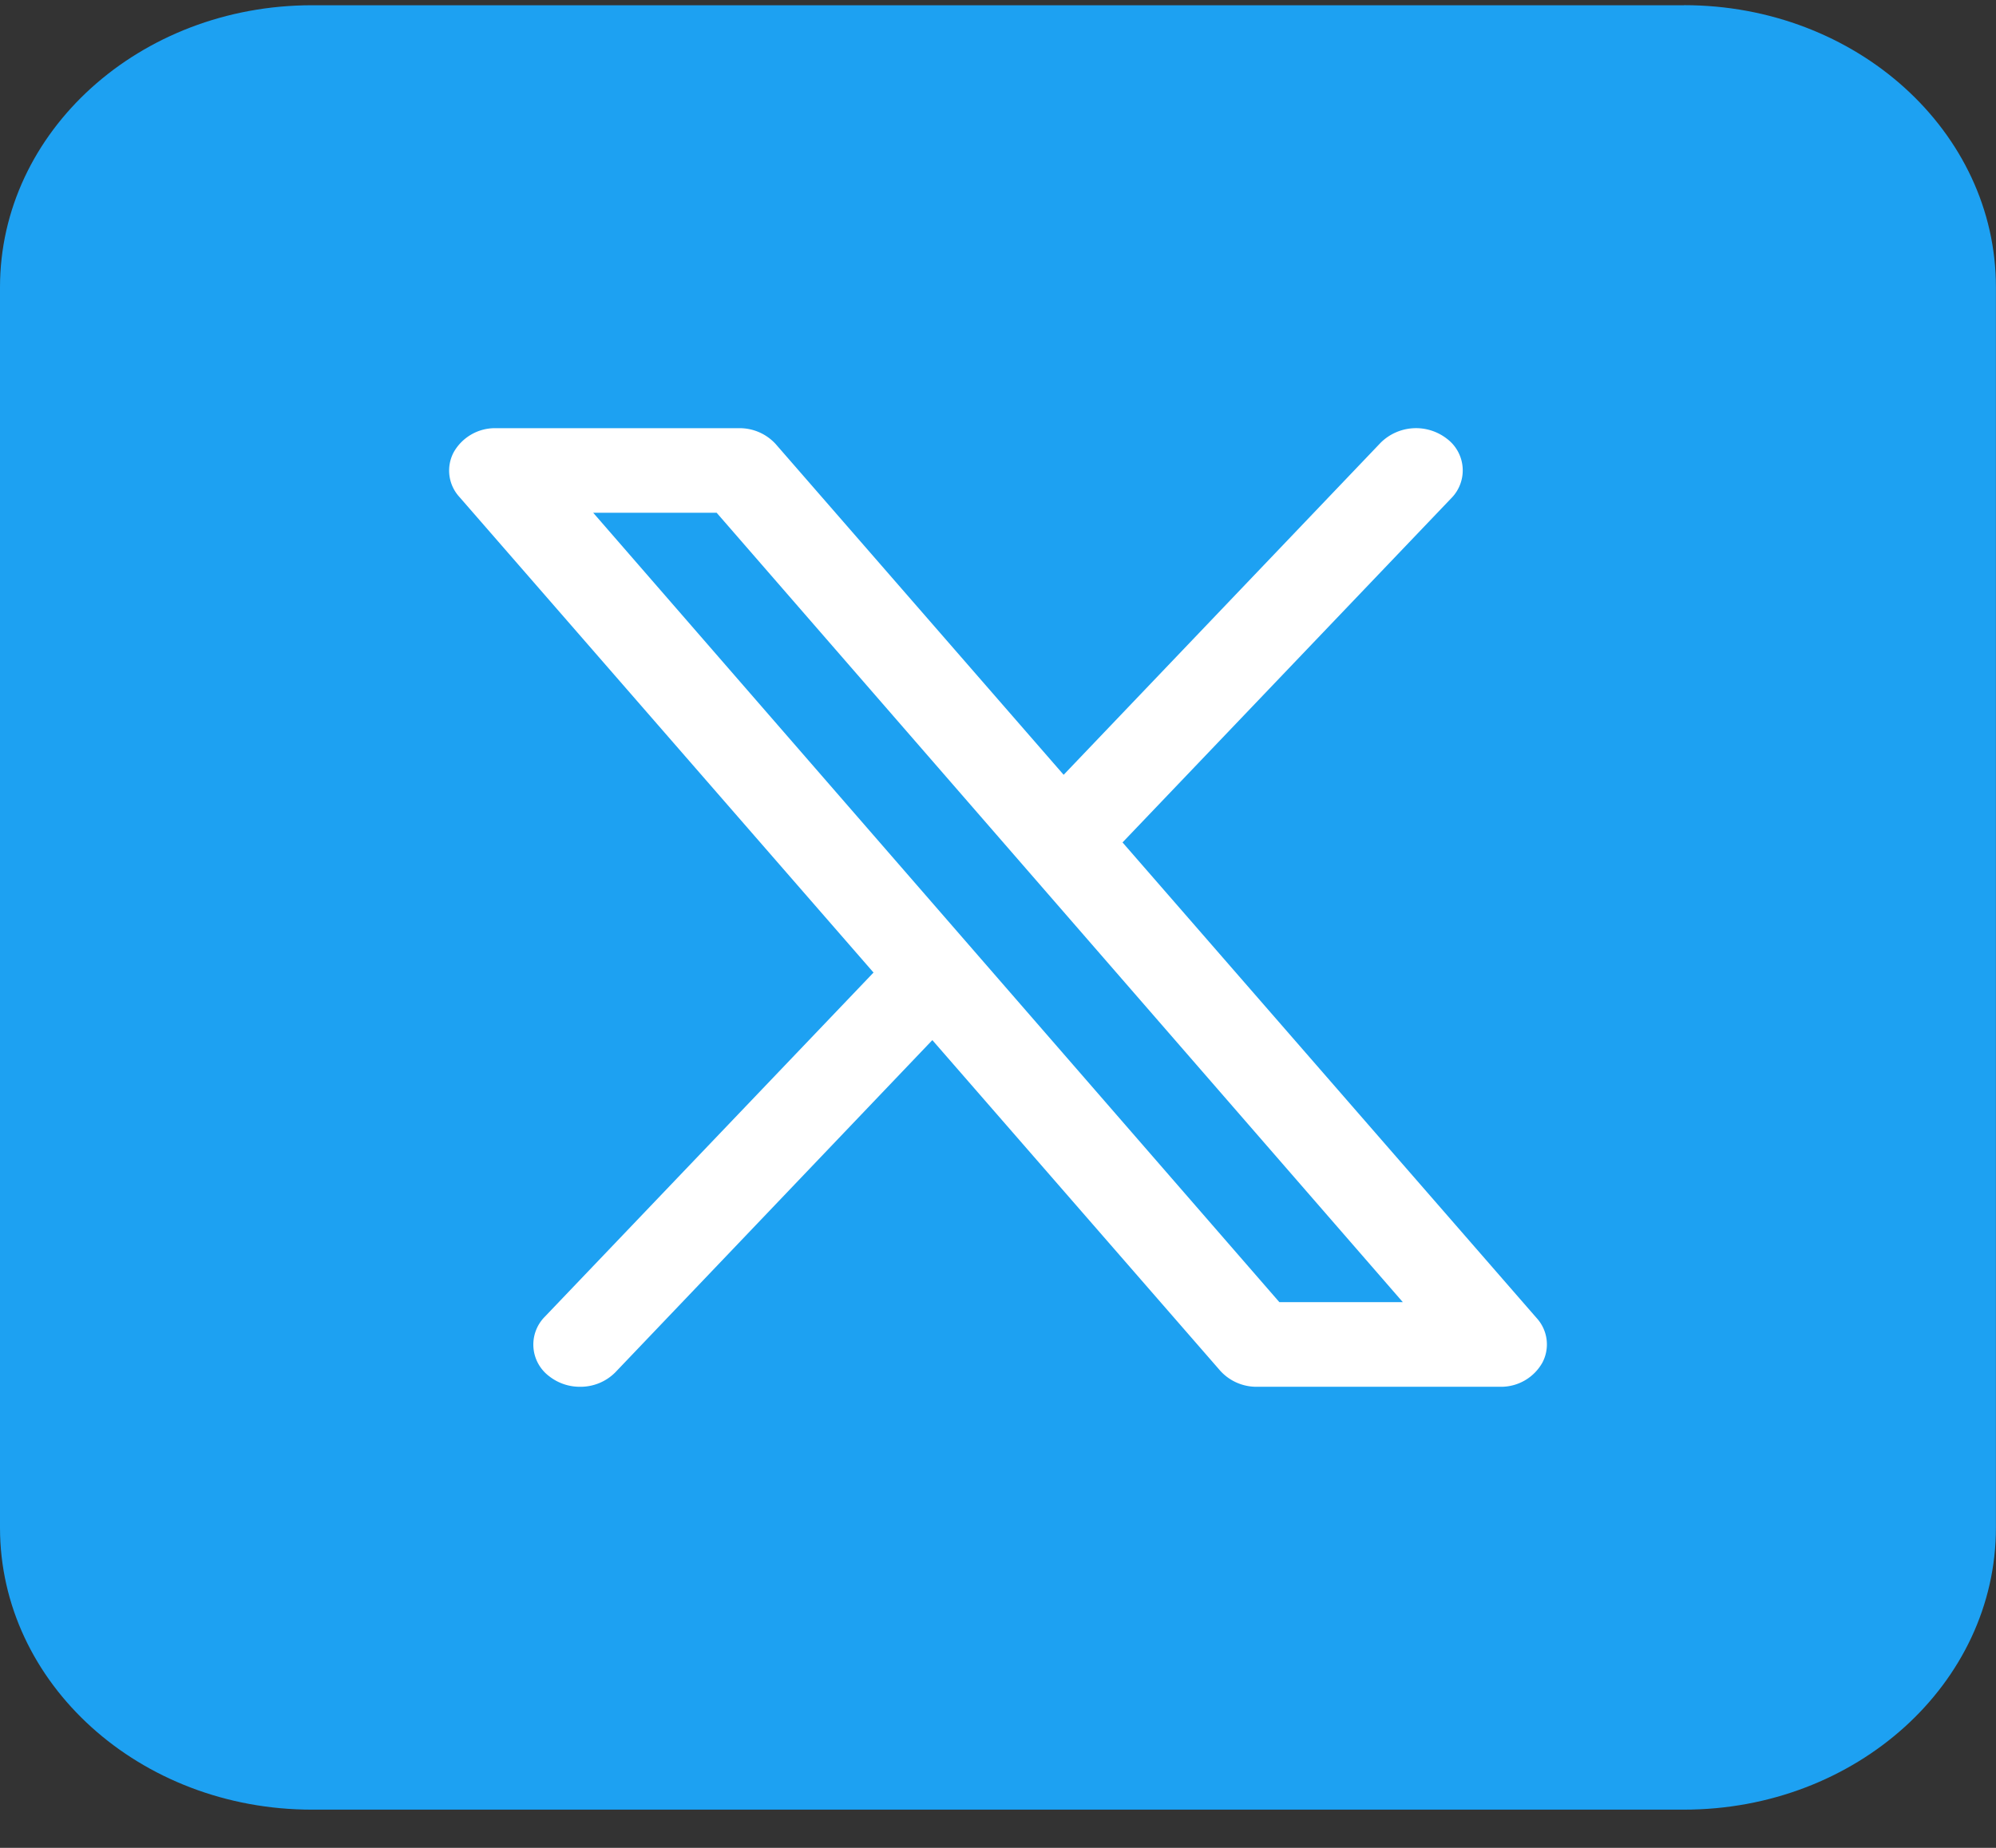 <svg width="27" height="25" fill="none" xmlns="http://www.w3.org/2000/svg"><rect width="100%" height="100%" fill="#333333" stroke="none"/><path d="M22.781.071H4.22C1.889.071 0 1.78 0 3.886v16.782c0 2.107 1.889 3.815 4.219 3.815H22.78c2.33 0 4.219-1.708 4.219-3.815V3.886C27 1.779 25.111.07 22.781.07Z" fill="#1DA1F2"/><path d="m13.043 13.62-4.719 4.946a.662.662 0 0 1-.477.196.67.67 0 0 1-.416-.141.535.535 0 0 1-.06-.808l4.87-5.1.803.908Zm1.717-1.778 4.87-5.1a.535.535 0 0 0-.06-.808.68.68 0 0 0-.893.055l-4.72 4.945.803.908Z" fill="#fff"/><path d="M20.292 18.762h-3.29a.66.66 0 0 1-.494-.215L6.214 6.723a.528.528 0 0 1-.076-.606.641.641 0 0 1 .57-.324h3.29a.66.66 0 0 1 .495.215l10.293 11.824a.528.528 0 0 1 .077.605.641.641 0 0 1-.57.325Zm-2.986-1.145h1.67L9.694 6.937h-1.67l9.282 10.68Z" fill="#fff"/></svg>